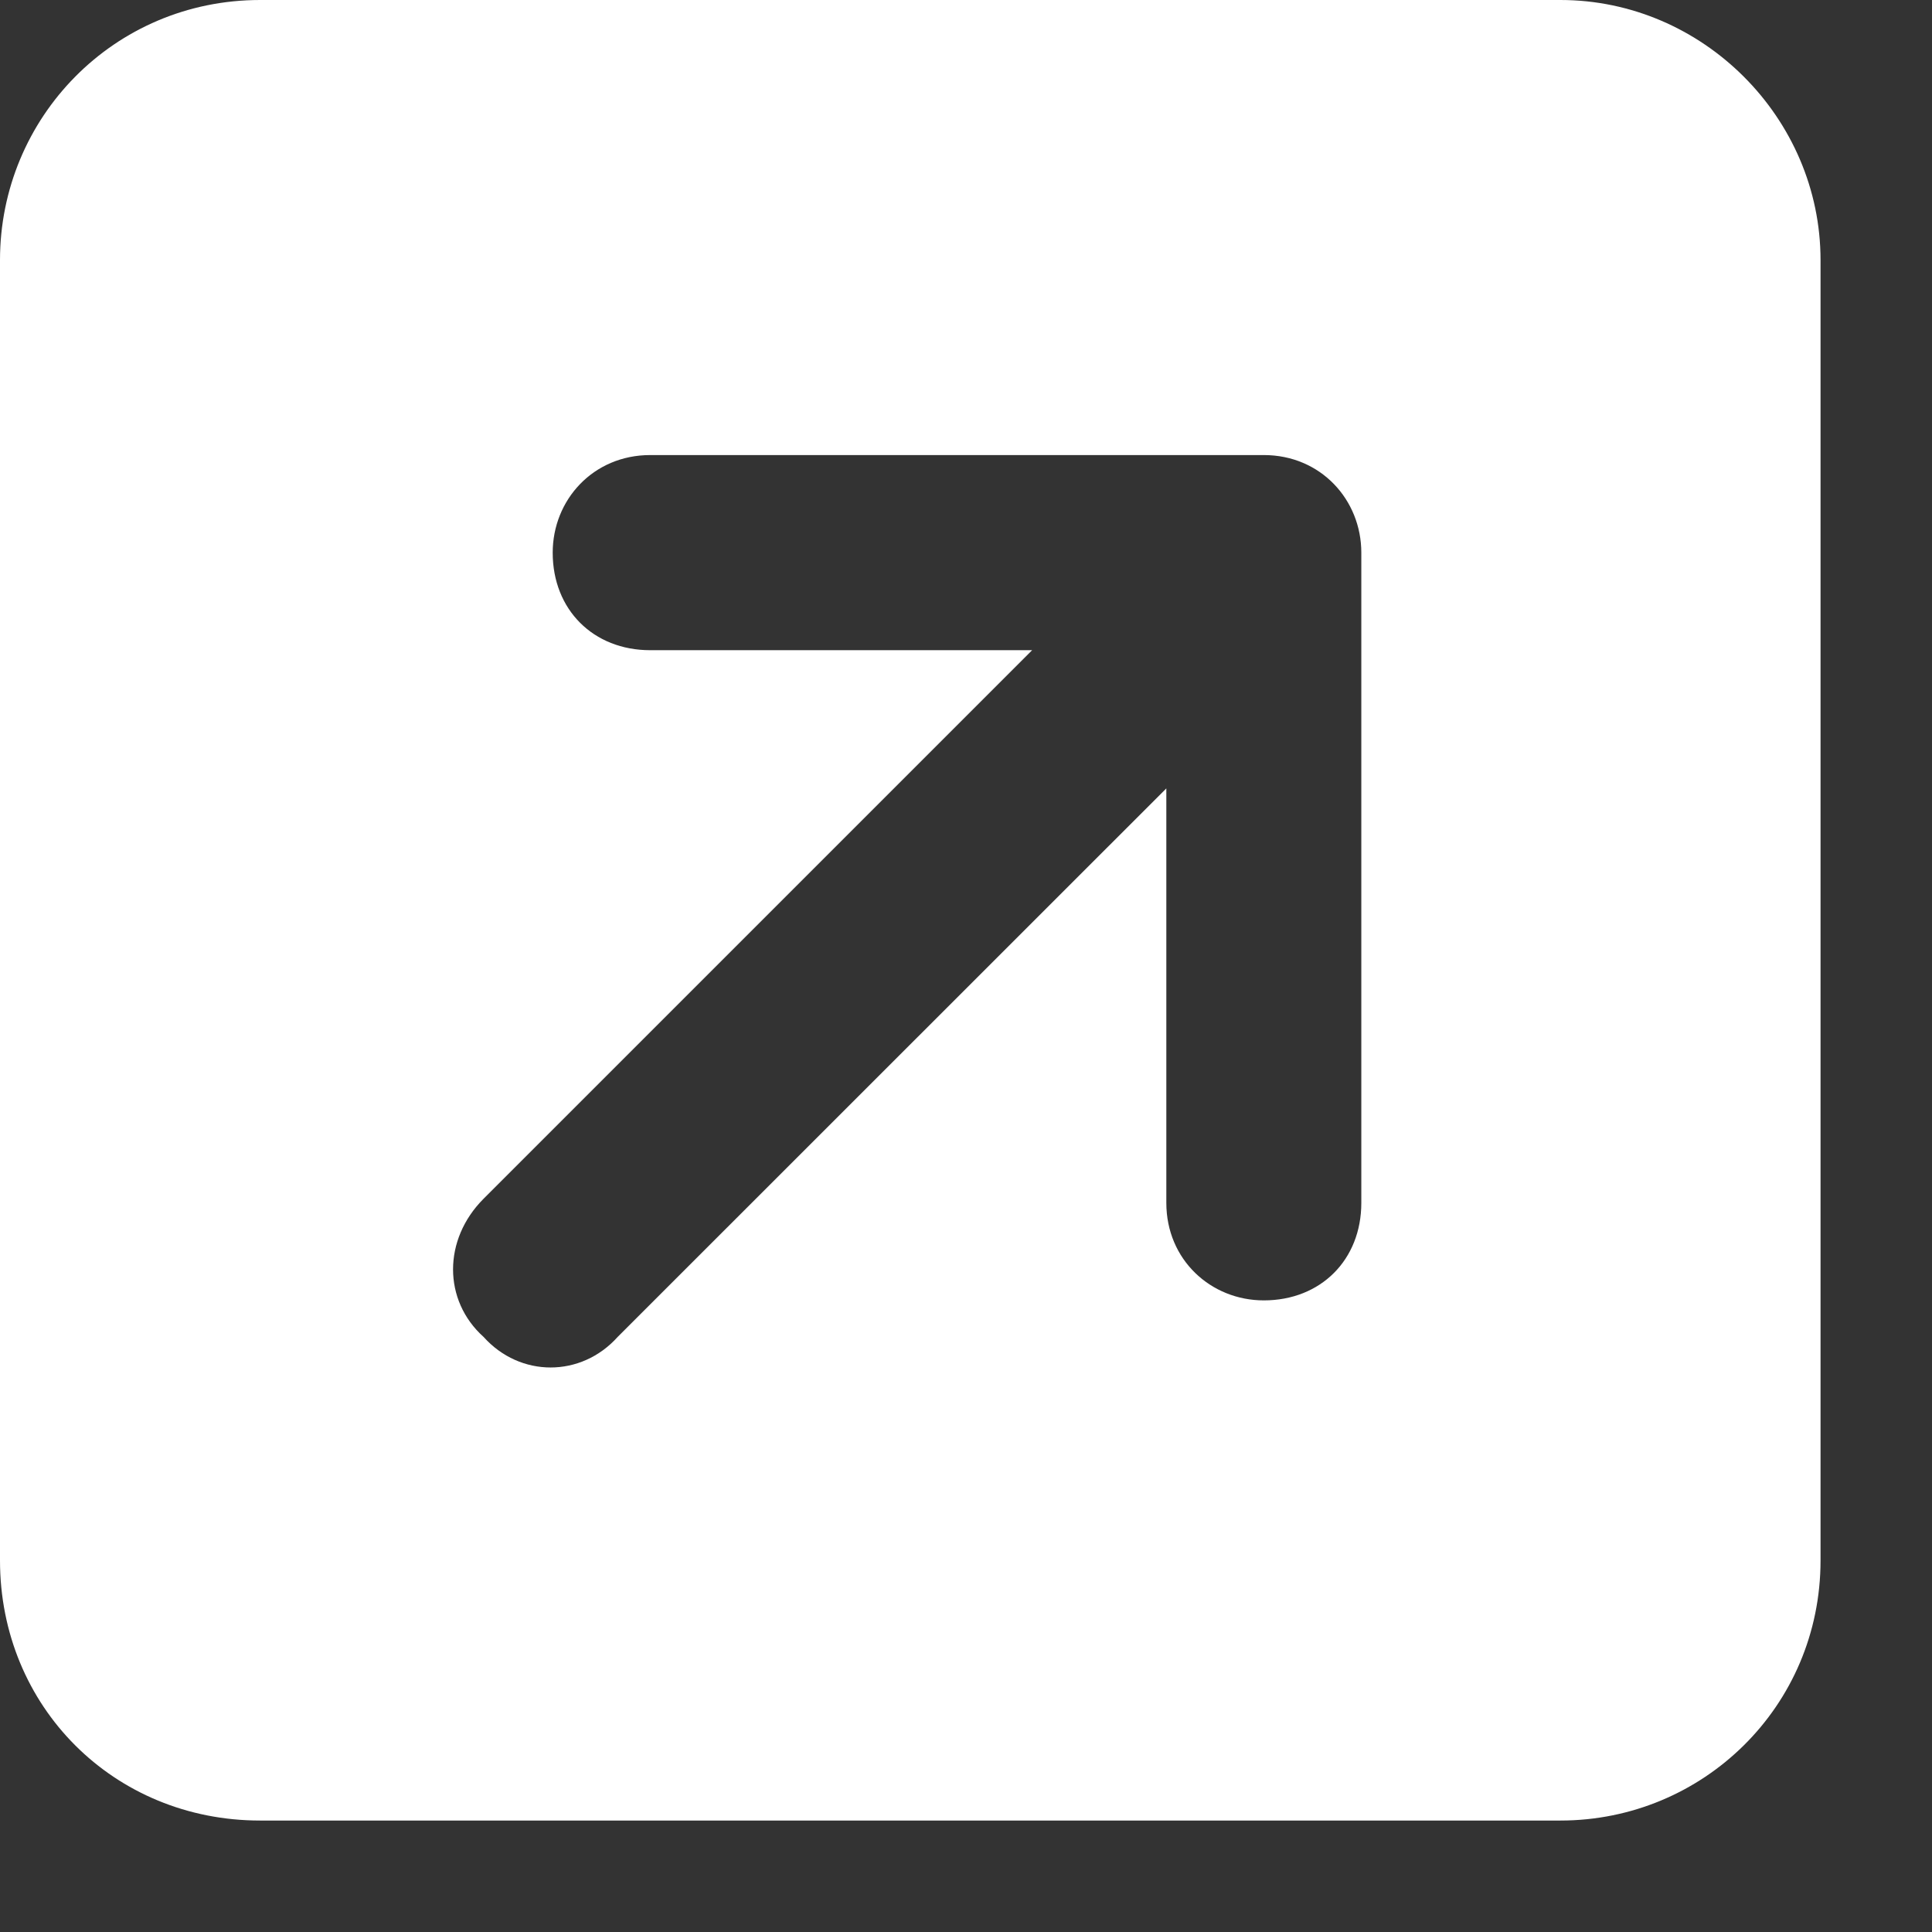 <svg width="13" height="13" viewBox="0 0 13 13" fill="none" xmlns="http://www.w3.org/2000/svg">
<rect x="0" y="0" width="13" height="13" fill="#333333" stroke="none"/>
<path d="M10.5 0C11.457 0 12.25 0.793 12.25 1.75V10.5C12.25 11.484 11.457 12.25 10.5 12.25H1.75C0.766 12.25 0 11.484 0 10.5V1.75C0 0.793 0.766 0 1.75 0H10.5ZM4.375 3.062C3.992 3.062 3.719 3.363 3.719 3.719C3.719 4.102 3.992 4.375 4.375 4.375H6.945L3.254 8.066C2.98 8.34 2.98 8.75 3.254 8.996C3.5 9.27 3.91 9.27 4.156 8.996L7.848 5.305V8.094C7.848 8.477 8.148 8.75 8.504 8.75C8.887 8.75 9.16 8.477 9.16 8.094V3.719C9.16 3.363 8.887 3.062 8.504 3.062H4.375Z" fill="white"/>
</svg>
